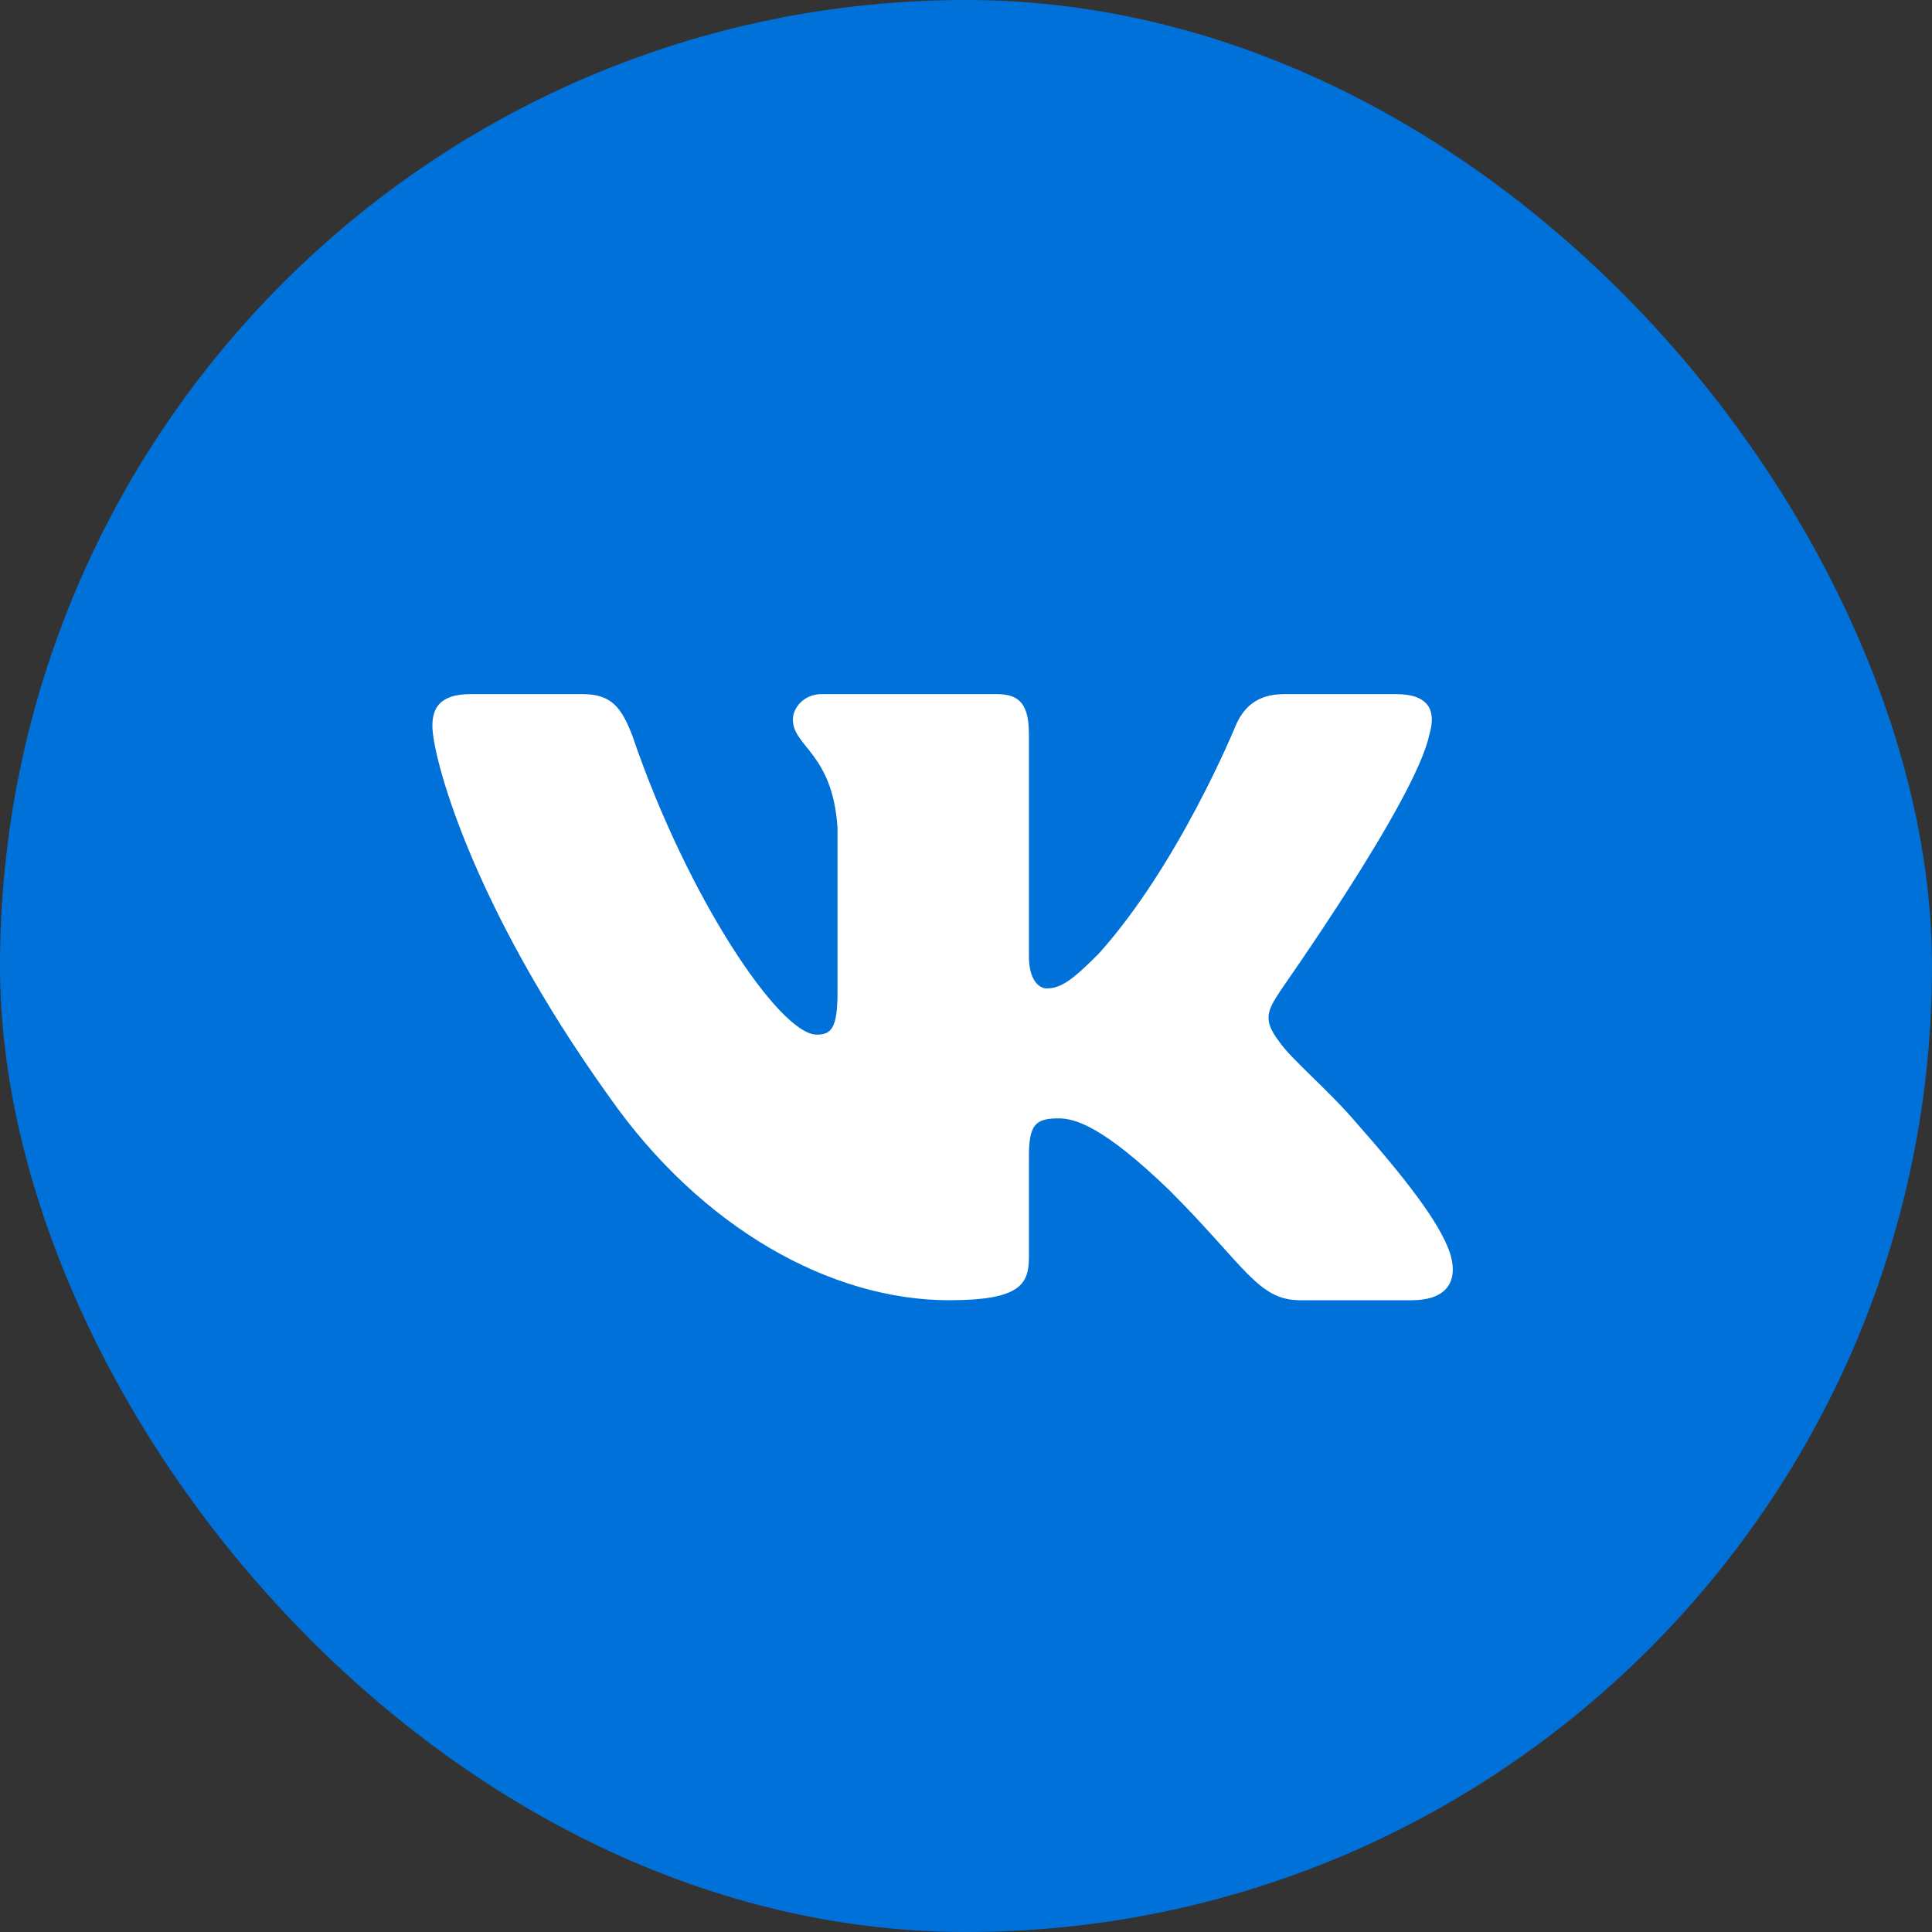<?xml version="1.0" encoding="UTF-8"?> <svg xmlns="http://www.w3.org/2000/svg" width="30" height="30" viewBox="0 0 30 30" fill="none"><rect x="0" y="0" width="30" height="30" fill="#333333" stroke="none"/><rect x="-0" width="30" height="30" rx="15" fill="#0071D8"></rect><path fill-rule="evenodd" clip-rule="evenodd" d="M22.194 11.409C22.306 11.038 22.194 10.778 21.674 10.778H19.94C19.494 10.778 19.296 11.013 19.185 11.273C19.185 11.273 18.306 13.428 17.055 14.815C16.646 15.224 16.473 15.348 16.25 15.348C16.139 15.348 15.977 15.224 15.977 14.852V11.409C15.977 10.964 15.854 10.778 15.482 10.778H12.758C12.485 10.778 12.312 10.988 12.312 11.174C12.312 11.595 12.931 11.694 13.005 12.858V15.409C13.005 15.967 12.906 16.066 12.683 16.066C12.101 16.066 10.665 13.911 9.823 11.434C9.649 10.976 9.488 10.778 9.043 10.778H7.309C6.813 10.778 6.714 11.013 6.714 11.273C6.714 11.731 7.296 14.01 9.451 17.019C10.888 19.075 12.906 20.19 14.739 20.19C15.841 20.19 15.977 19.942 15.977 19.521V17.96C15.977 17.465 16.077 17.366 16.436 17.366C16.696 17.366 17.129 17.49 18.157 18.481C19.334 19.657 19.532 20.19 20.188 20.19H21.922C22.417 20.19 22.665 19.942 22.516 19.459C22.355 18.976 21.798 18.27 21.055 17.428C20.646 16.945 20.039 16.437 19.866 16.177C19.606 15.843 19.68 15.694 19.866 15.409C19.866 15.397 21.984 12.425 22.194 11.409Z" fill="white"></path></svg> 